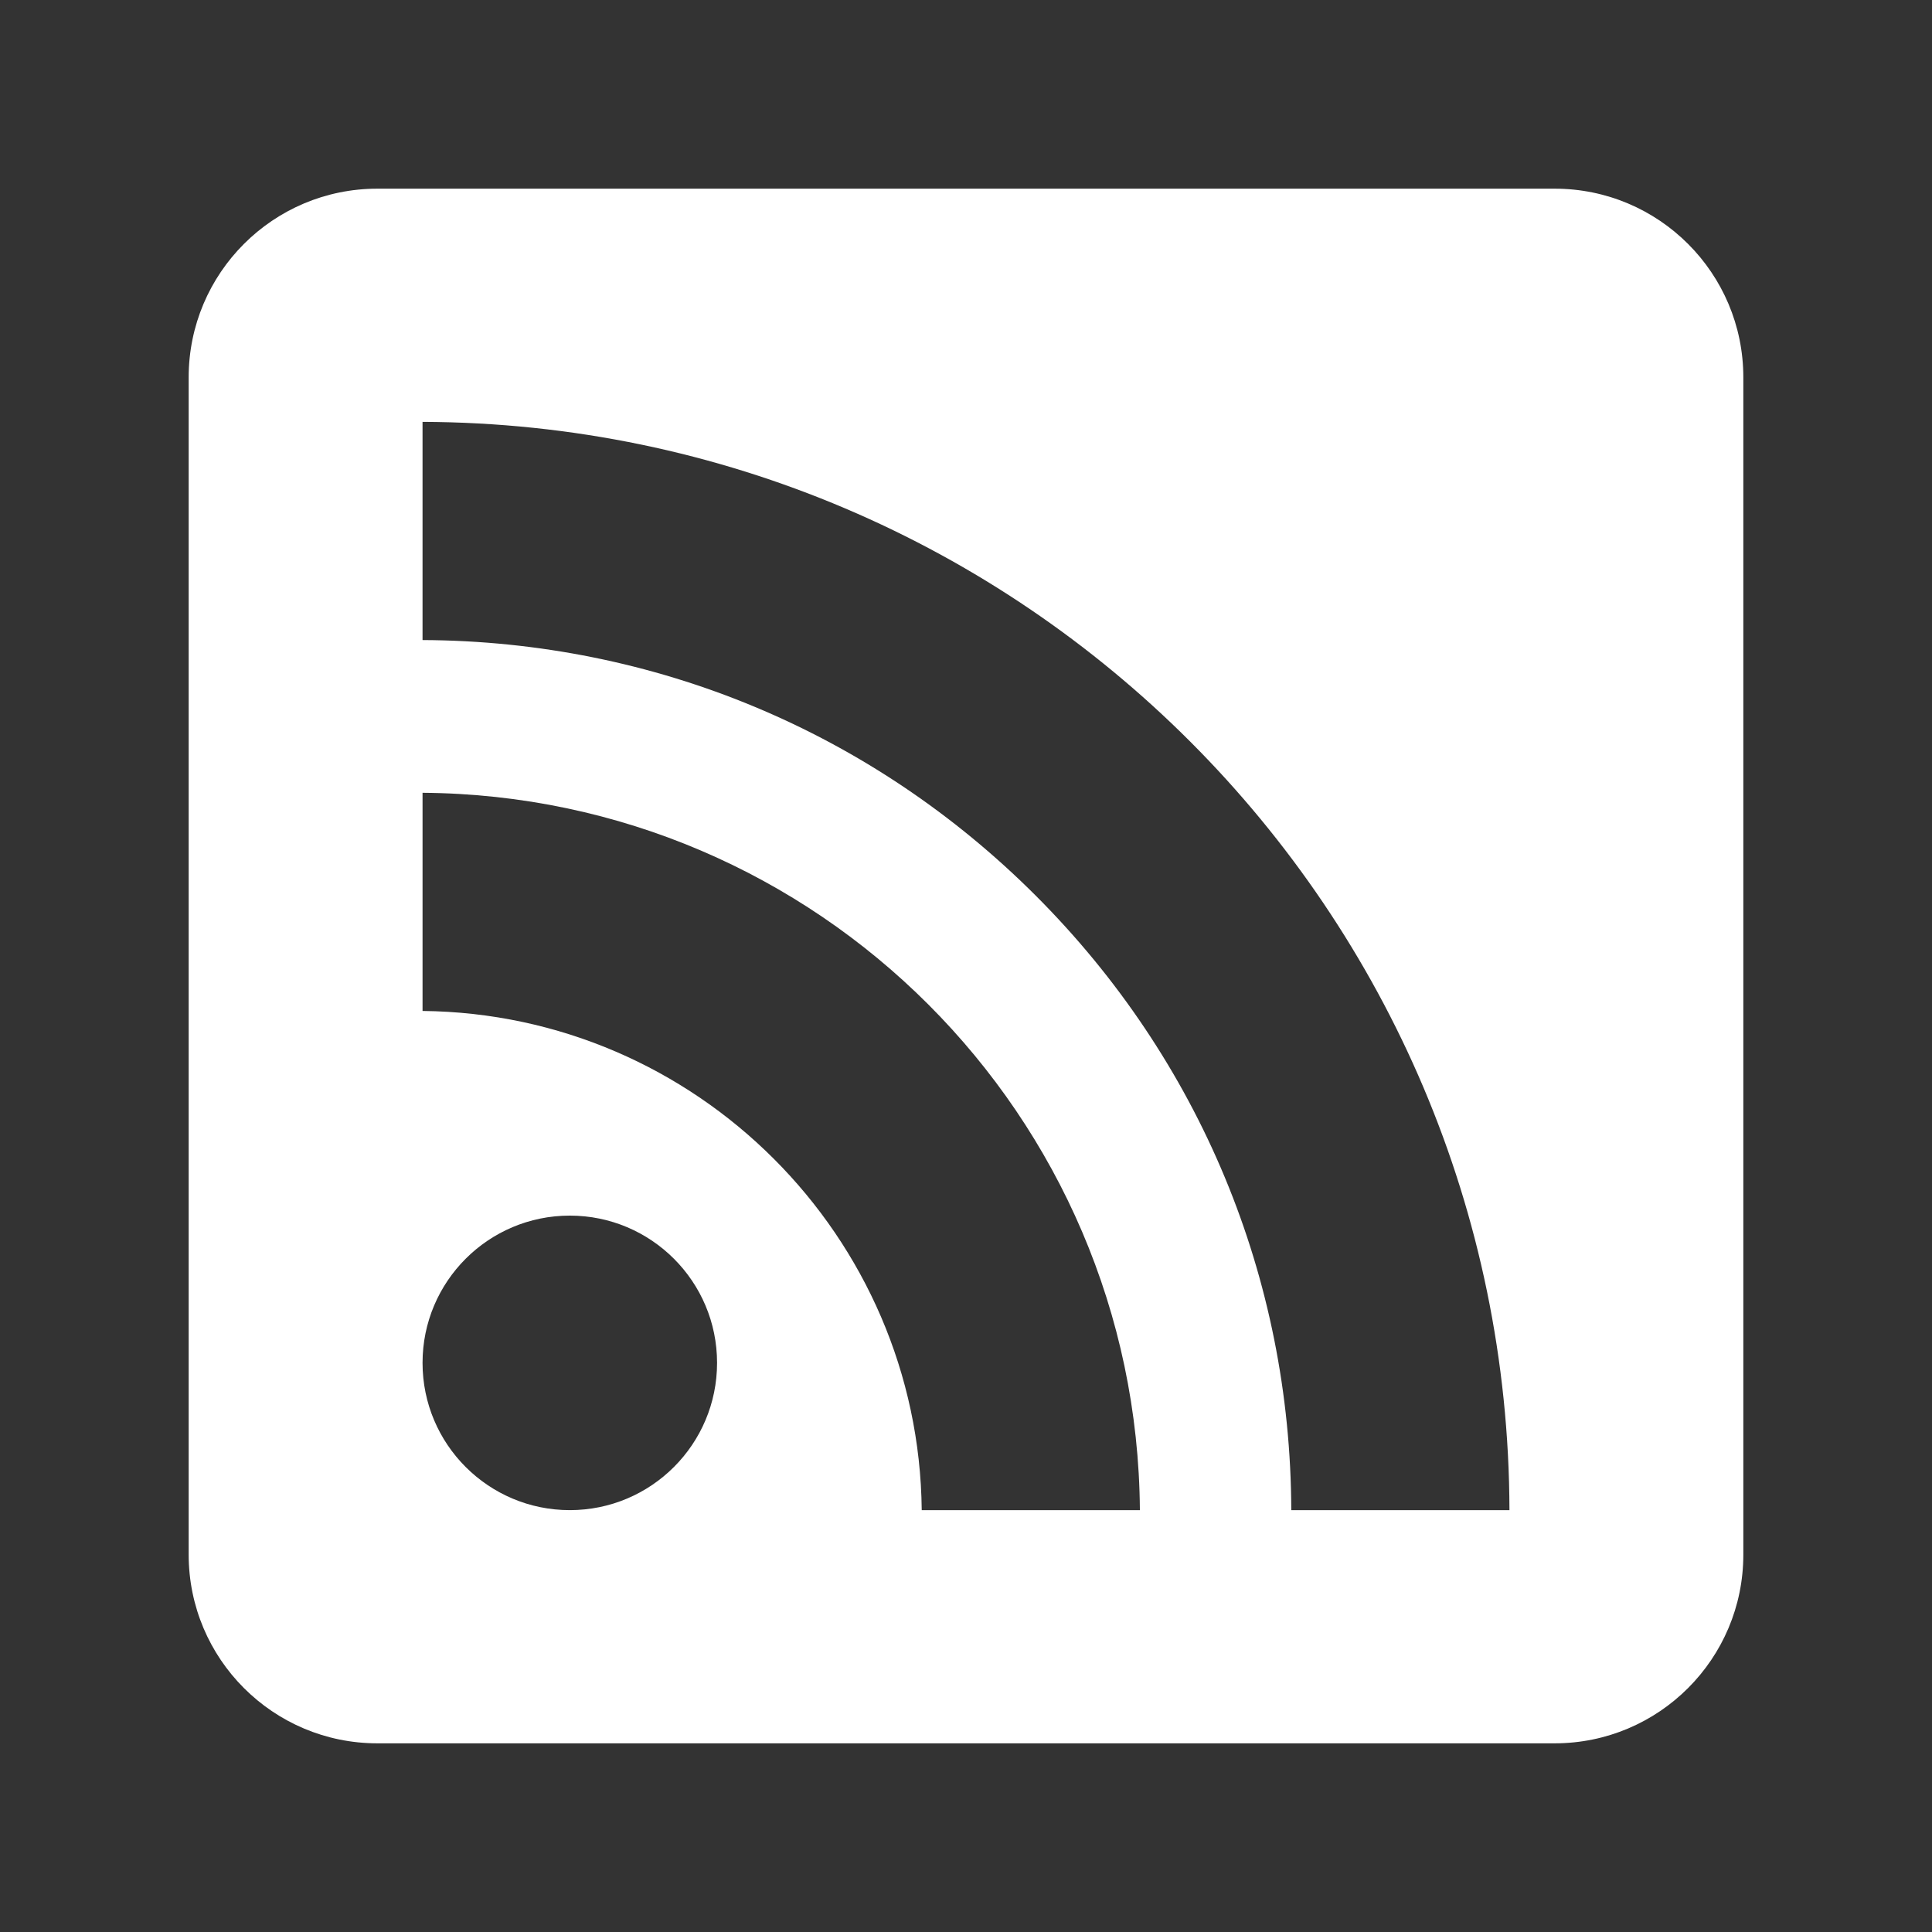 <?xml version="1.0" encoding="utf-8"?>


<!-- The icon can be used freely in both personal and commercial projects with no attribution required, but always appreciated. 
You may NOT sub-license, resell, rent, redistribute or otherwise transfer the icon without express written permission from iconmonstr.com -->


<!DOCTYPE svg PUBLIC "-//W3C//DTD SVG 1.1//EN" "http://www.w3.org/Graphics/SVG/1.1/DTD/svg11.dtd">

<svg version="1.1" xmlns="http://www.w3.org/2000/svg" xmlns:xlink="http://www.w3.org/1999/xlink" x="0px" y="0px"

	 width="512px" height="512px" viewBox="0 0 512 512" enable-background="new 0 0 512 512" xml:space="preserve">

<rect x="0" y="0" width="512" height="512" fill="#333333" stroke="none"/>

<path id="rss-square-rounded-icon" fill= "#FFFFFF" d="M412,50H100c-27.614,0-50,22.386-50,50v312c0,27.614,22.386,50,50,50h312

	c27.614,0,50-22.386,50-50V100C462,72.386,439.614,50,412,50z M151.005,400.2c-21.554,0-39.026-17.472-39.026-39.026

	c0-21.553,17.473-39.024,39.026-39.024s39.024,17.472,39.024,39.024C190.029,382.729,172.559,400.2,151.005,400.2z M244.268,400.2

	c-0.747-72.618-59.672-131.542-132.289-132.288v-57.815c104.663,0.747,189.355,85.44,190.104,190.103H244.268z M342.201,400.2

	c-0.174-61.521-24.205-119.335-67.728-162.856c-43.436-43.437-101.108-67.456-162.495-67.723V111.8

	c158.955,0.556,287.681,129.401,288.043,288.4H342.201z"/>

</svg>


